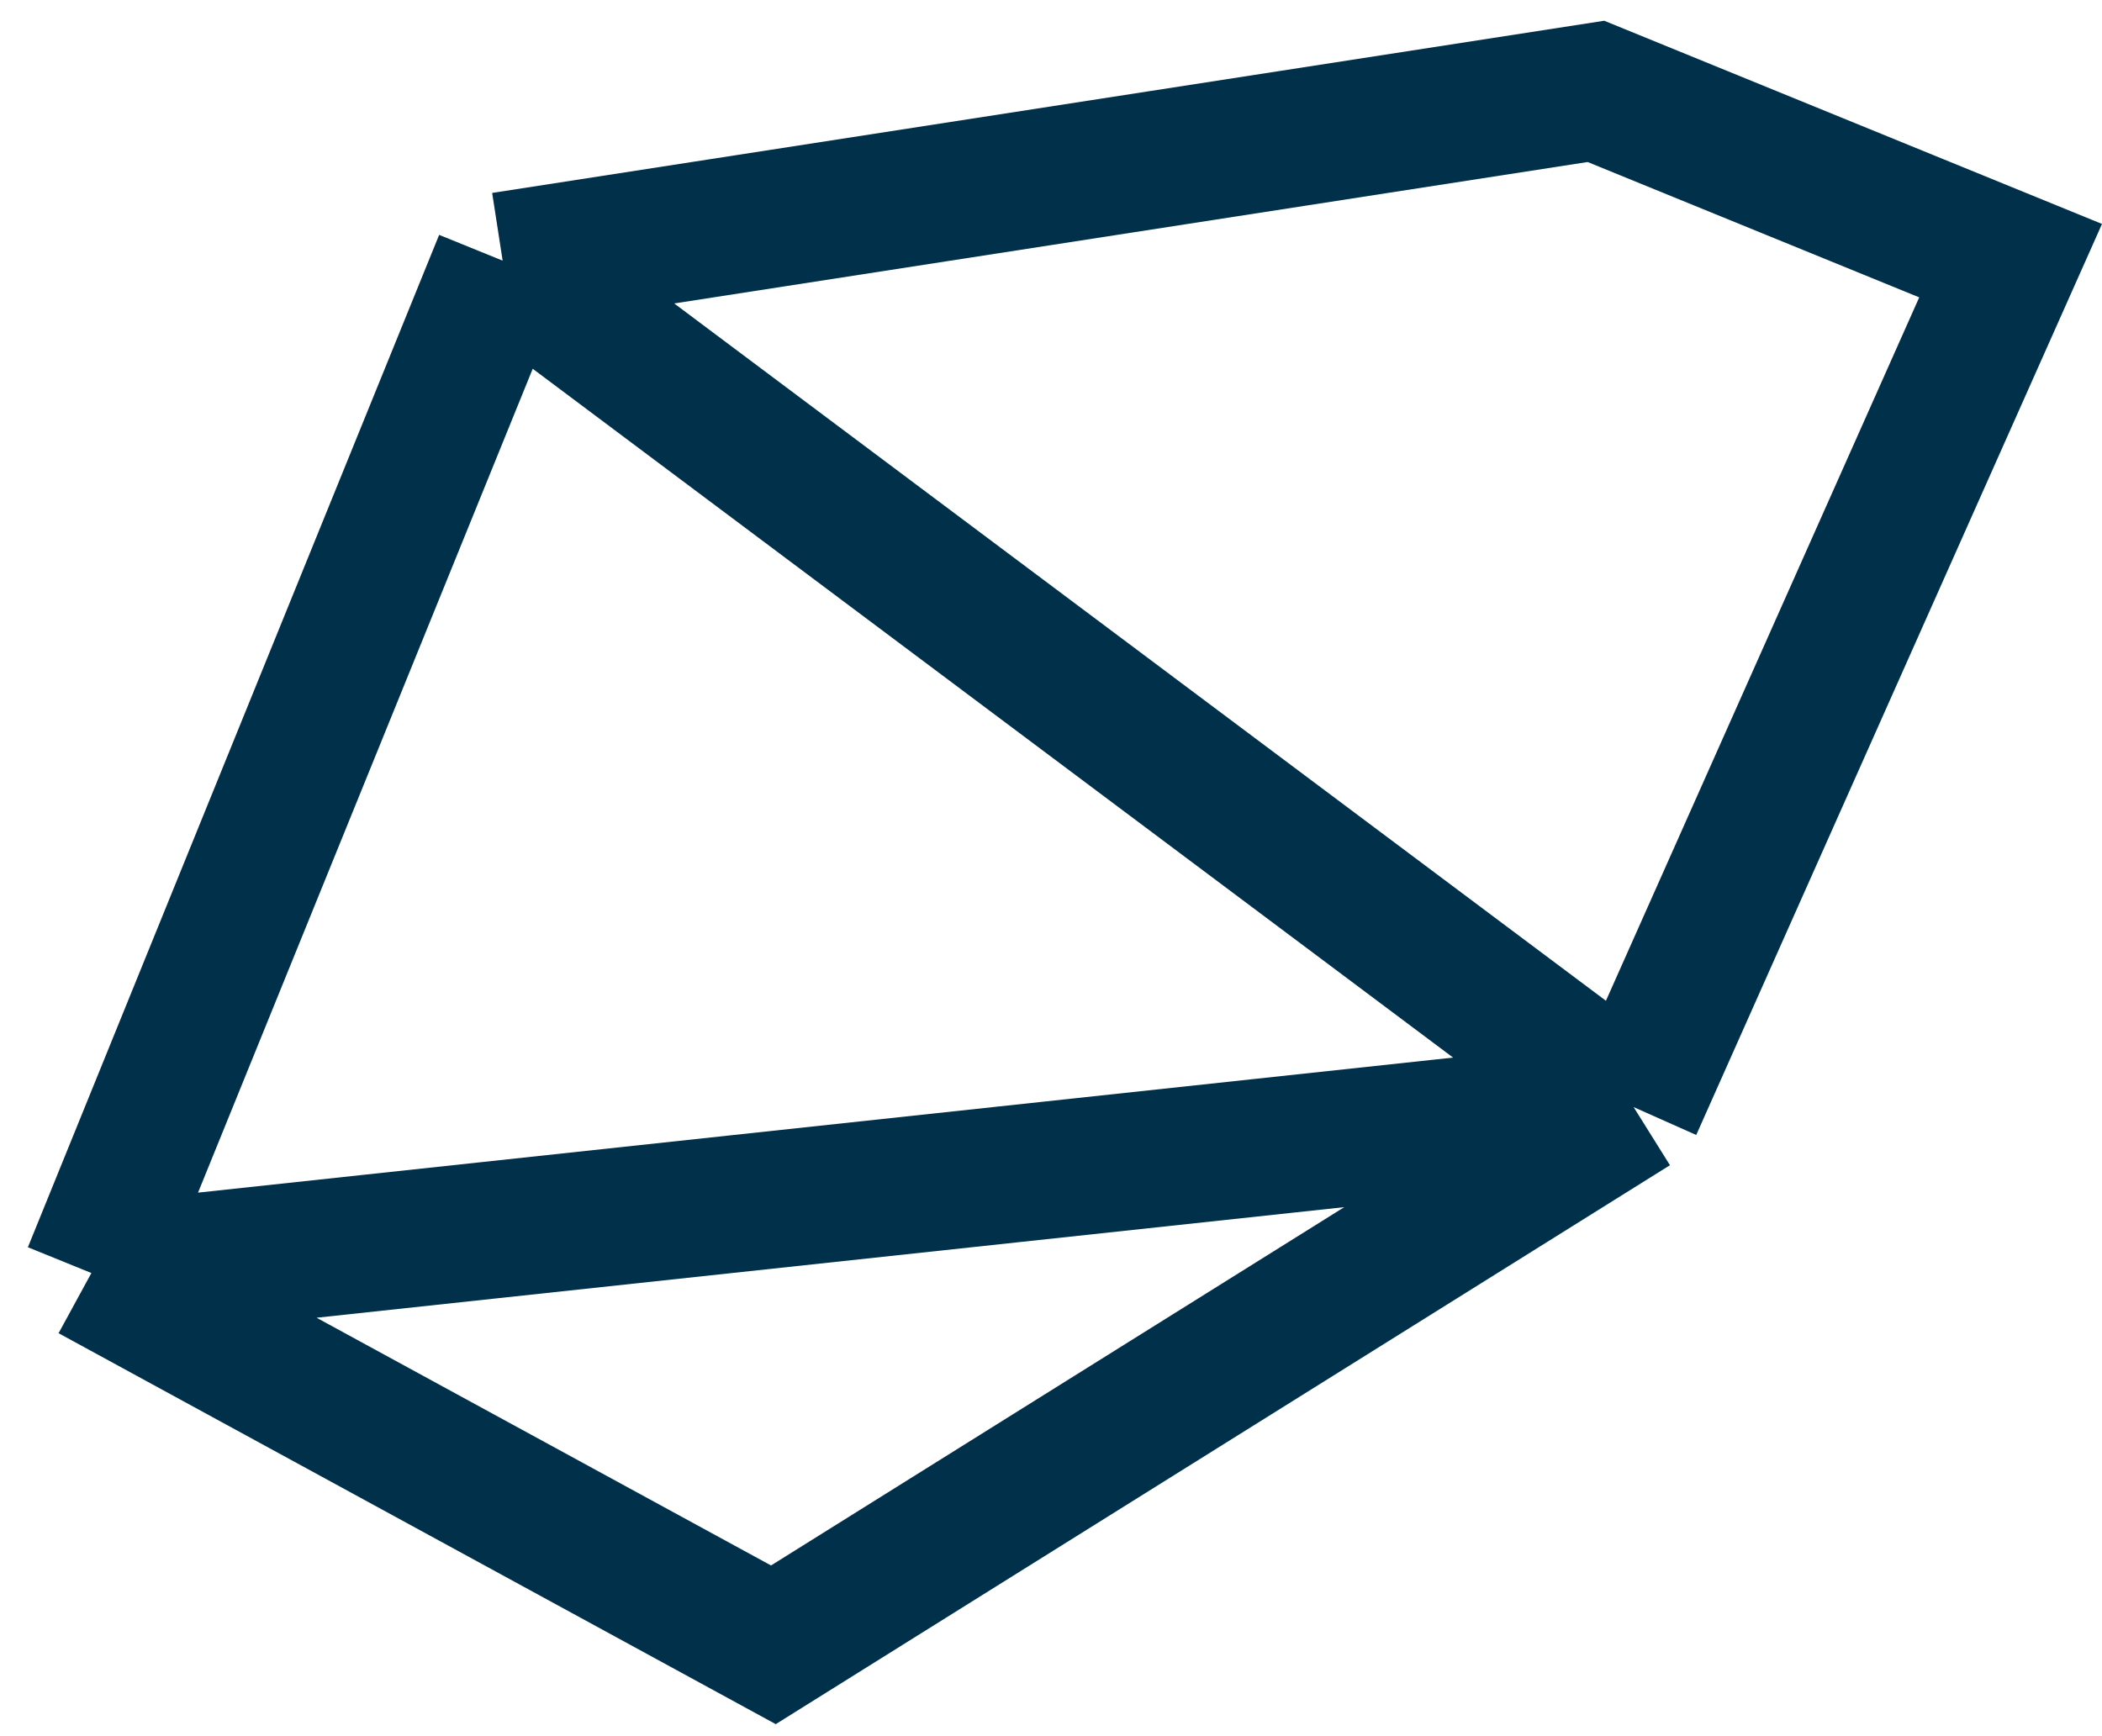 <svg width="46" height="38" viewBox="0 0 46 38" fill="none" xmlns="http://www.w3.org/2000/svg">
<path d="M2 27.863L11 5.705M2 27.863L16.925 36L35.75 24.231M2 27.863L35.75 24.231M11 5.705L34.925 2L44 5.705L35.75 24.231M11 5.705L35.75 24.231" stroke="#00304A" stroke-width="3"/>
</svg>
